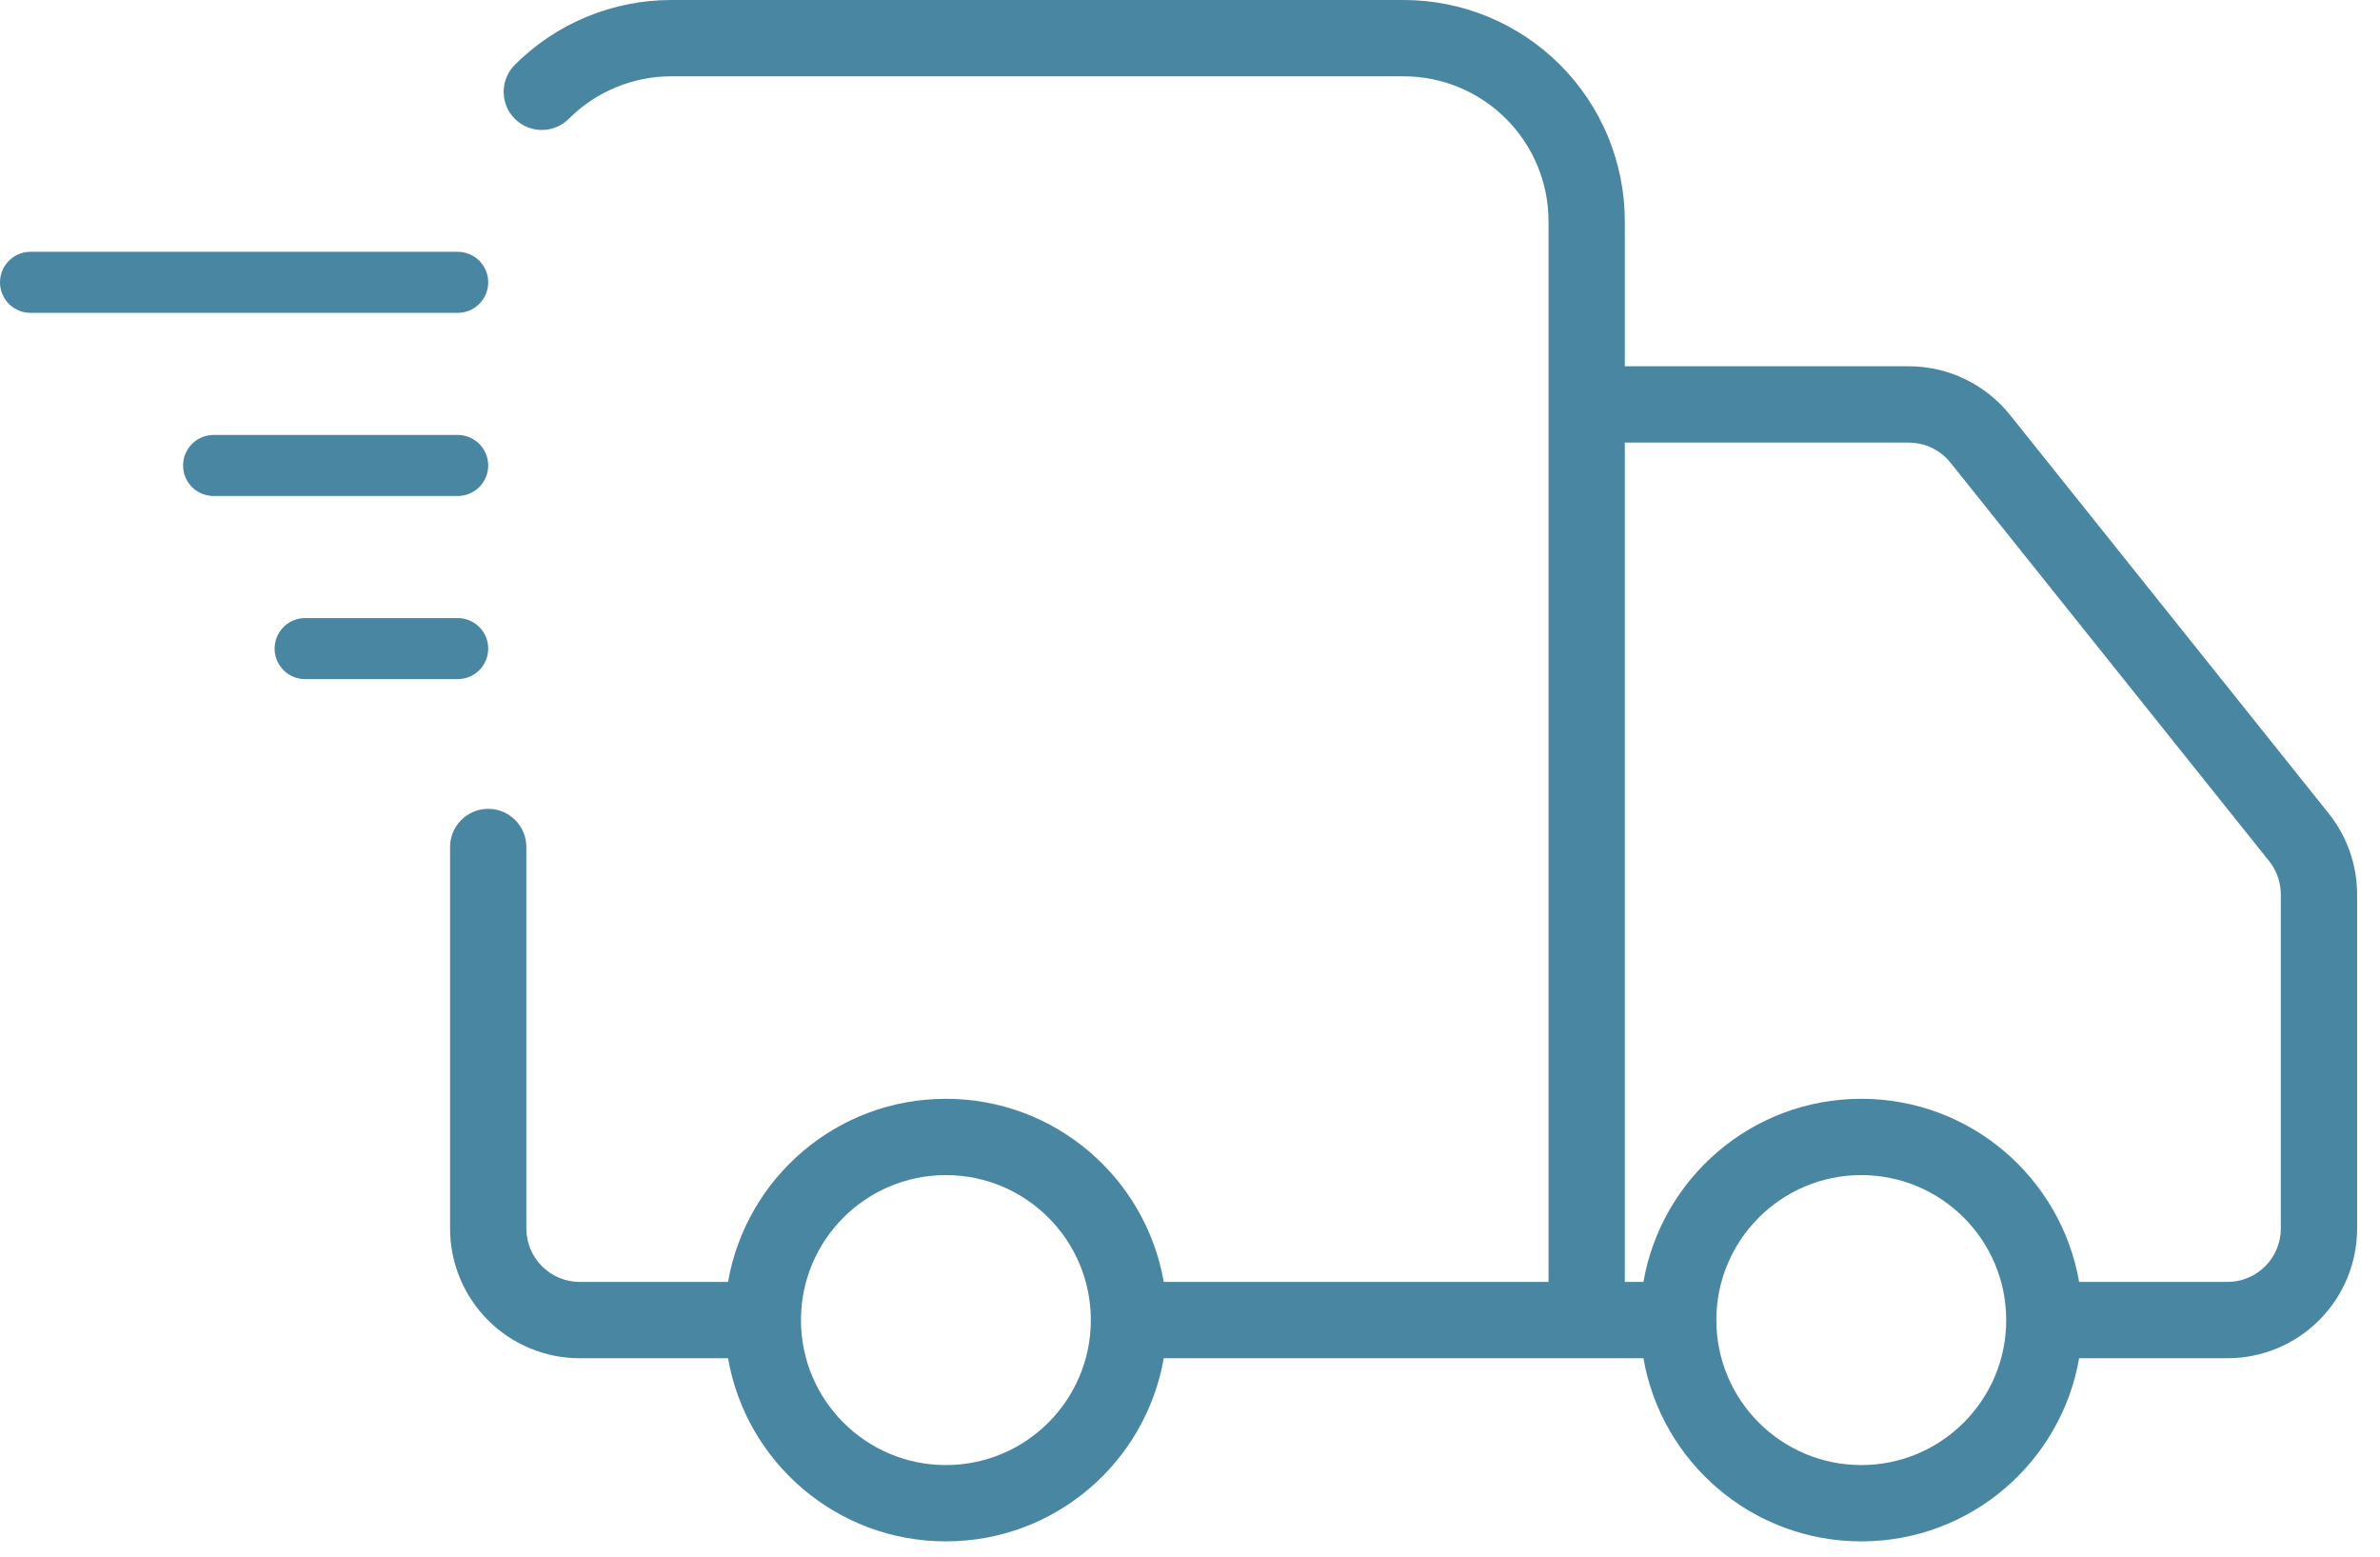 <svg width="78" height="51" viewBox="0 0 78 51" fill="none" xmlns="http://www.w3.org/2000/svg">
<path d="M46 0C47.923 1.48383e-06 49.767 0.763 51.127 2.123C52.487 3.483 53.25 5.327 53.25 7.25V12H62.562C63.199 12.001 63.828 12.145 64.401 12.422C64.975 12.698 65.479 13.1 65.876 13.597L76.314 26.645C76.918 27.398 77.248 28.333 77.25 29.298V40.25C77.25 41.377 76.802 42.458 76.005 43.255C75.208 44.052 74.127 44.5 73 44.5H68.14C67.547 47.908 64.578 50.5 61 50.5C57.422 50.5 54.453 47.908 53.86 44.5H38.14C37.547 47.908 34.578 50.5 31 50.5C27.422 50.5 24.453 47.908 23.86 44.5H19C17.873 44.5 16.792 44.052 15.995 43.255C15.198 42.458 14.75 41.377 14.75 40.25V27.75C14.75 27.06 15.31 26.5 16 26.5C16.69 26.5 17.25 27.06 17.25 27.75V40.25C17.25 40.714 17.434 41.159 17.763 41.487C18.091 41.816 18.536 42 19 42H23.86C24.453 38.592 27.422 36 31 36C34.578 36 37.547 38.592 38.14 42H50.75V7.25C50.75 5.99 50.249 4.782 49.358 3.892C48.468 3.001 47.26 2.5 46 2.5H22C20.74 2.5 19.532 3.001 18.642 3.892C18.153 4.38 17.361 4.38 16.873 3.892C16.385 3.403 16.385 2.611 16.873 2.123C18.233 0.763 20.077 0 22 0H46ZM31 38.5C28.377 38.5 26.25 40.627 26.25 43.25C26.25 45.873 28.377 48 31 48C33.623 48 35.75 45.873 35.75 43.25C35.75 40.627 33.623 38.5 31 38.5ZM61 38.5C58.377 38.5 56.25 40.627 56.25 43.25C56.25 45.873 58.377 48 61 48C63.623 48 65.75 45.873 65.75 43.25C65.75 40.627 63.623 38.5 61 38.5ZM53.25 42H53.86C54.453 38.592 57.422 36 61 36C64.578 36 67.547 38.592 68.14 42H73C73.464 42 73.909 41.816 74.237 41.487C74.566 41.159 74.75 40.714 74.75 40.25V29.302L74.743 29.154C74.713 28.81 74.583 28.481 74.365 28.21L74.364 28.209L63.924 15.159L63.923 15.158C63.759 14.953 63.552 14.788 63.315 14.674C63.138 14.588 62.948 14.534 62.754 14.512L62.559 14.5H53.25V42Z" fill="#4986A2"/>
<line x1="1" y1="9.25" x2="15" y2="9.25" stroke="#4986A2" stroke-width="2" stroke-linecap="round"/>
<line x1="7" y1="15.25" x2="15" y2="15.25" stroke="#4986A2" stroke-width="2" stroke-linecap="round"/>
<line x1="10" y1="21.25" x2="15" y2="21.25" stroke="#4986A2" stroke-width="2" stroke-linecap="round"/>
</svg>
